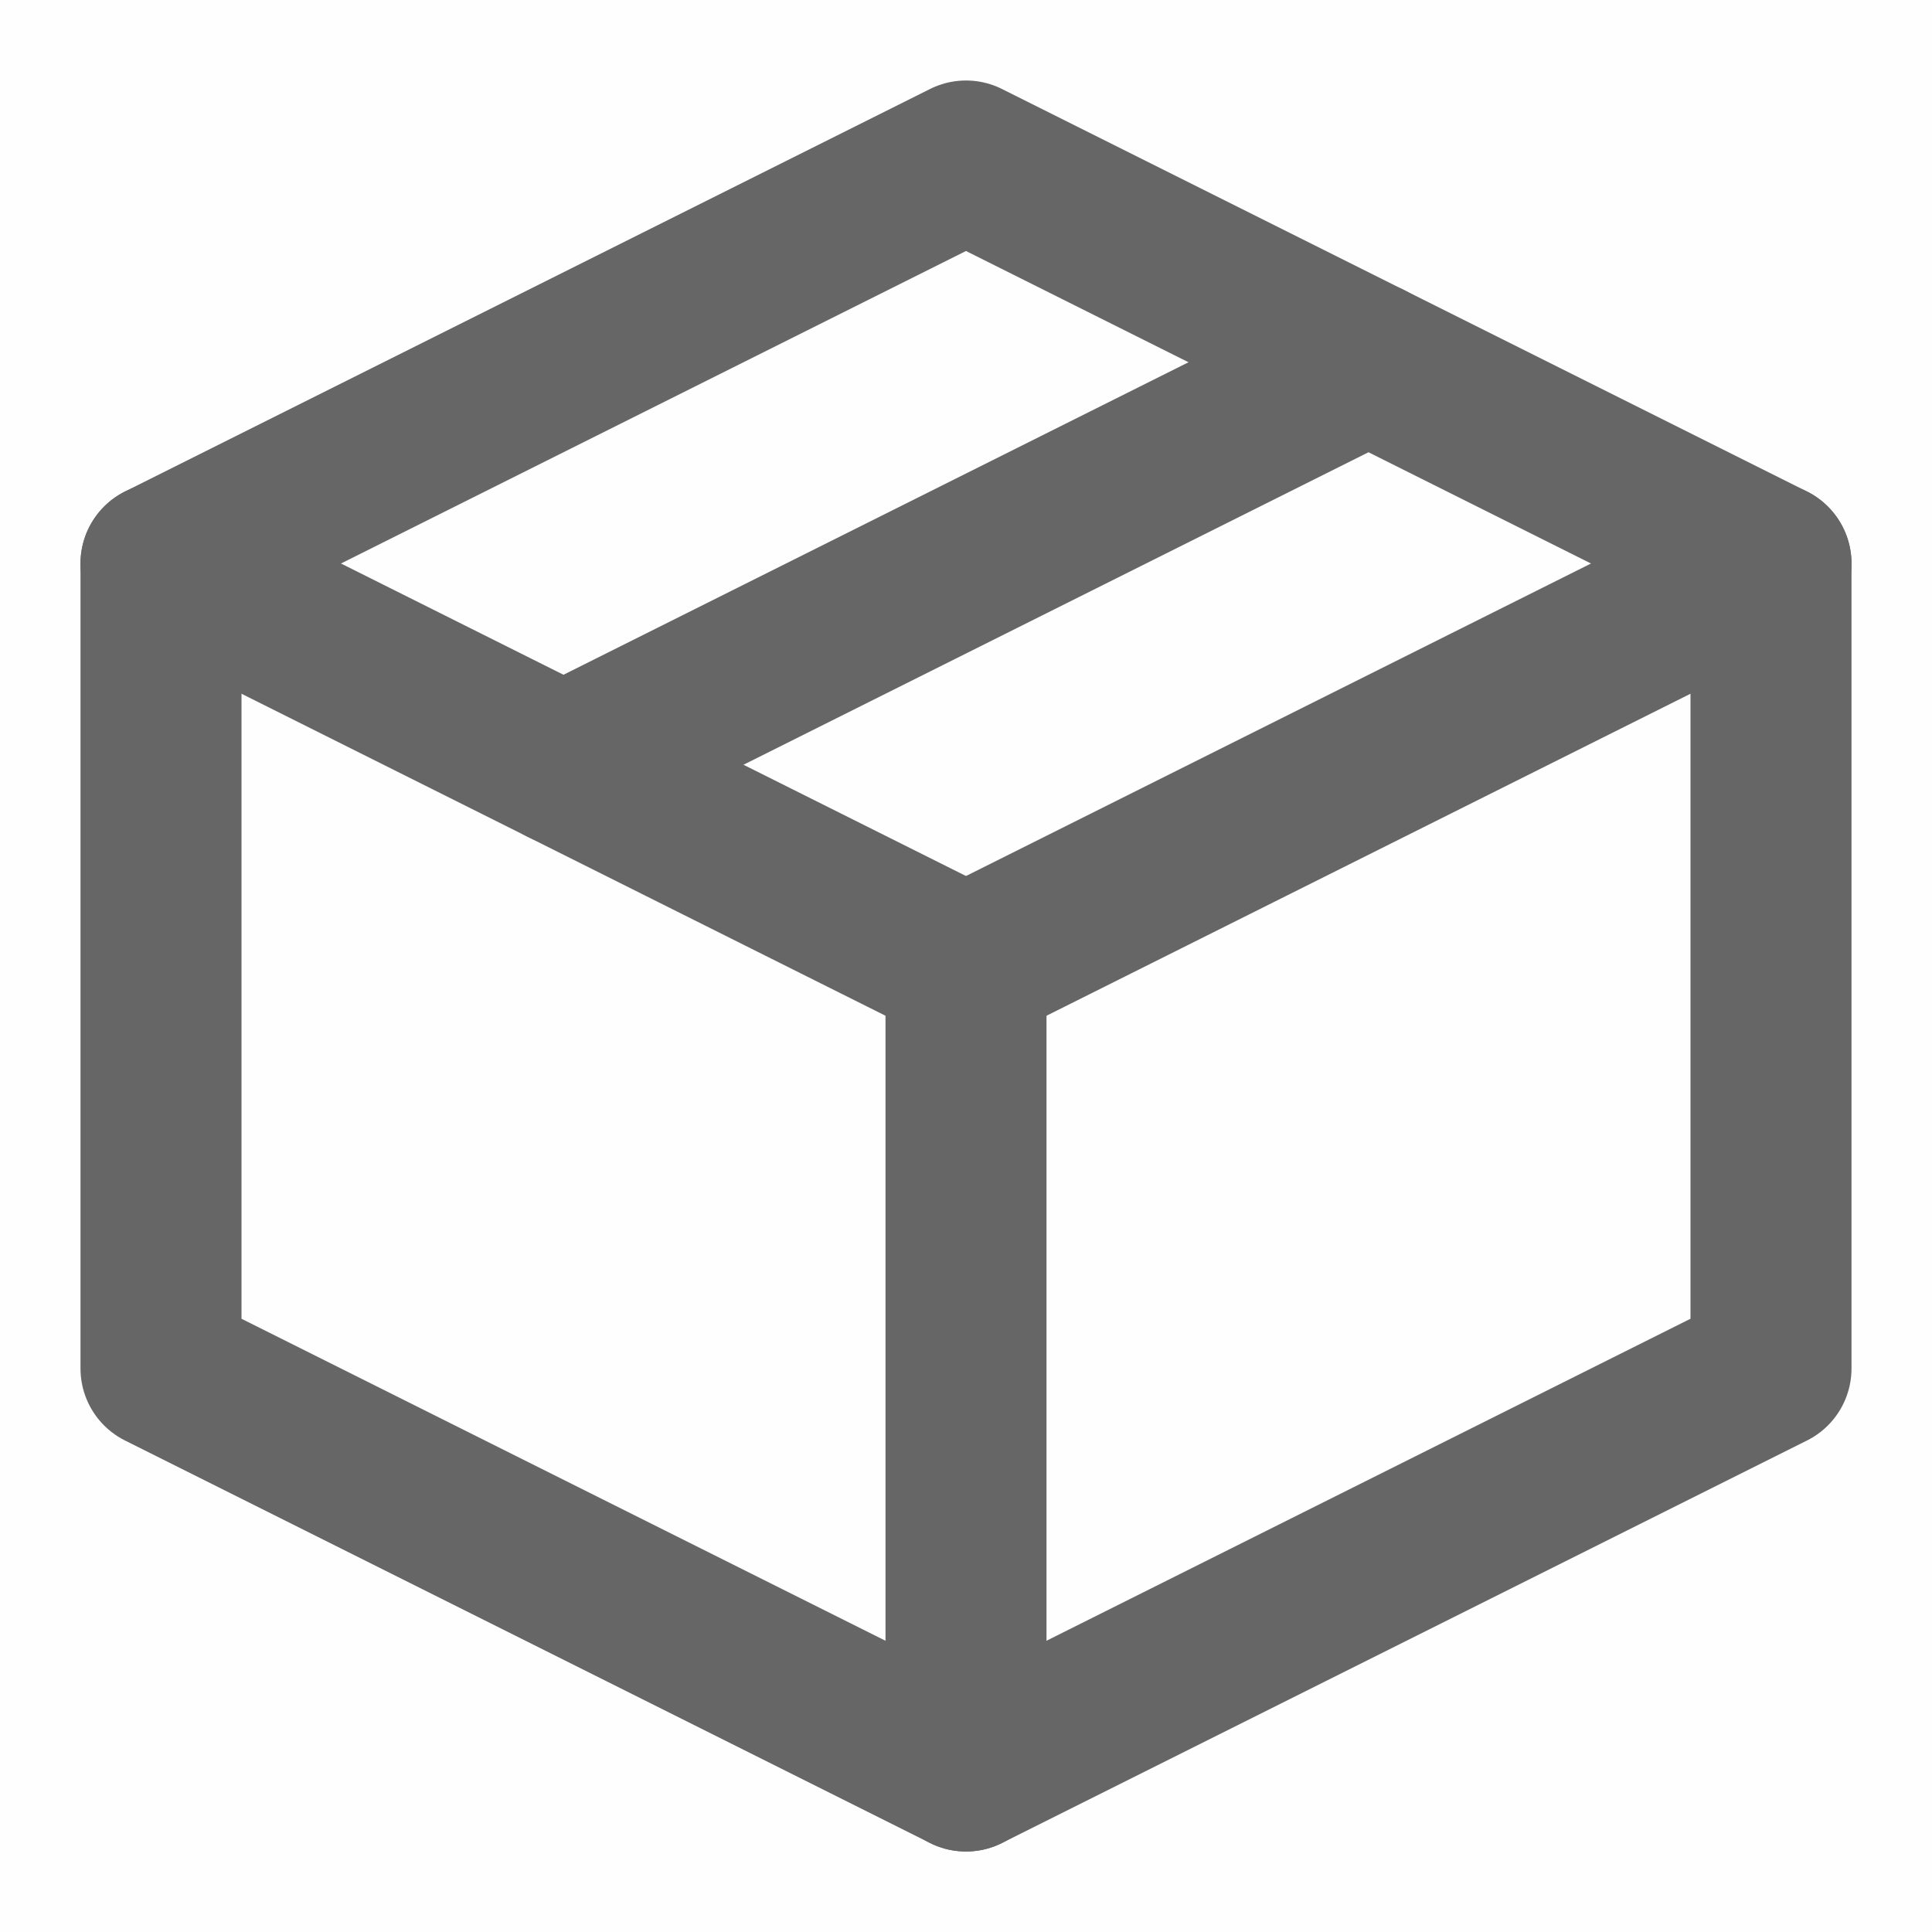 <svg xmlns="http://www.w3.org/2000/svg" xmlns:xlink="http://www.w3.org/1999/xlink" viewBox="0 0 48 48" width="30" height="30" style="" filter="none">
    
    <g>
    <path d="M48 0H0V48H48V0Z" fill="rgba(102,102,102,1)" fill-opacity="0.01" stroke="none"></path><path d="M44 14L24 4L4 14V34L24 44L44 34V14Z" stroke="rgba(102,102,102,1)" stroke-width="4" stroke-linejoin="round" fill="none"></path><path d="M4 14L24 24" stroke="rgba(102,102,102,1)" stroke-width="4" stroke-linecap="round" stroke-linejoin="round" fill="none"></path><path d="M24 44V24" stroke="rgba(102,102,102,1)" stroke-width="4" stroke-linecap="round" stroke-linejoin="round" fill="none"></path><path d="M44 14L24 24" stroke="rgba(102,102,102,1)" stroke-width="4" stroke-linecap="round" stroke-linejoin="round" fill="none"></path><path d="M34 9L14 19" stroke="rgba(102,102,102,1)" stroke-width="4" stroke-linecap="round" stroke-linejoin="round" fill="none"></path>
    </g>
  </svg>